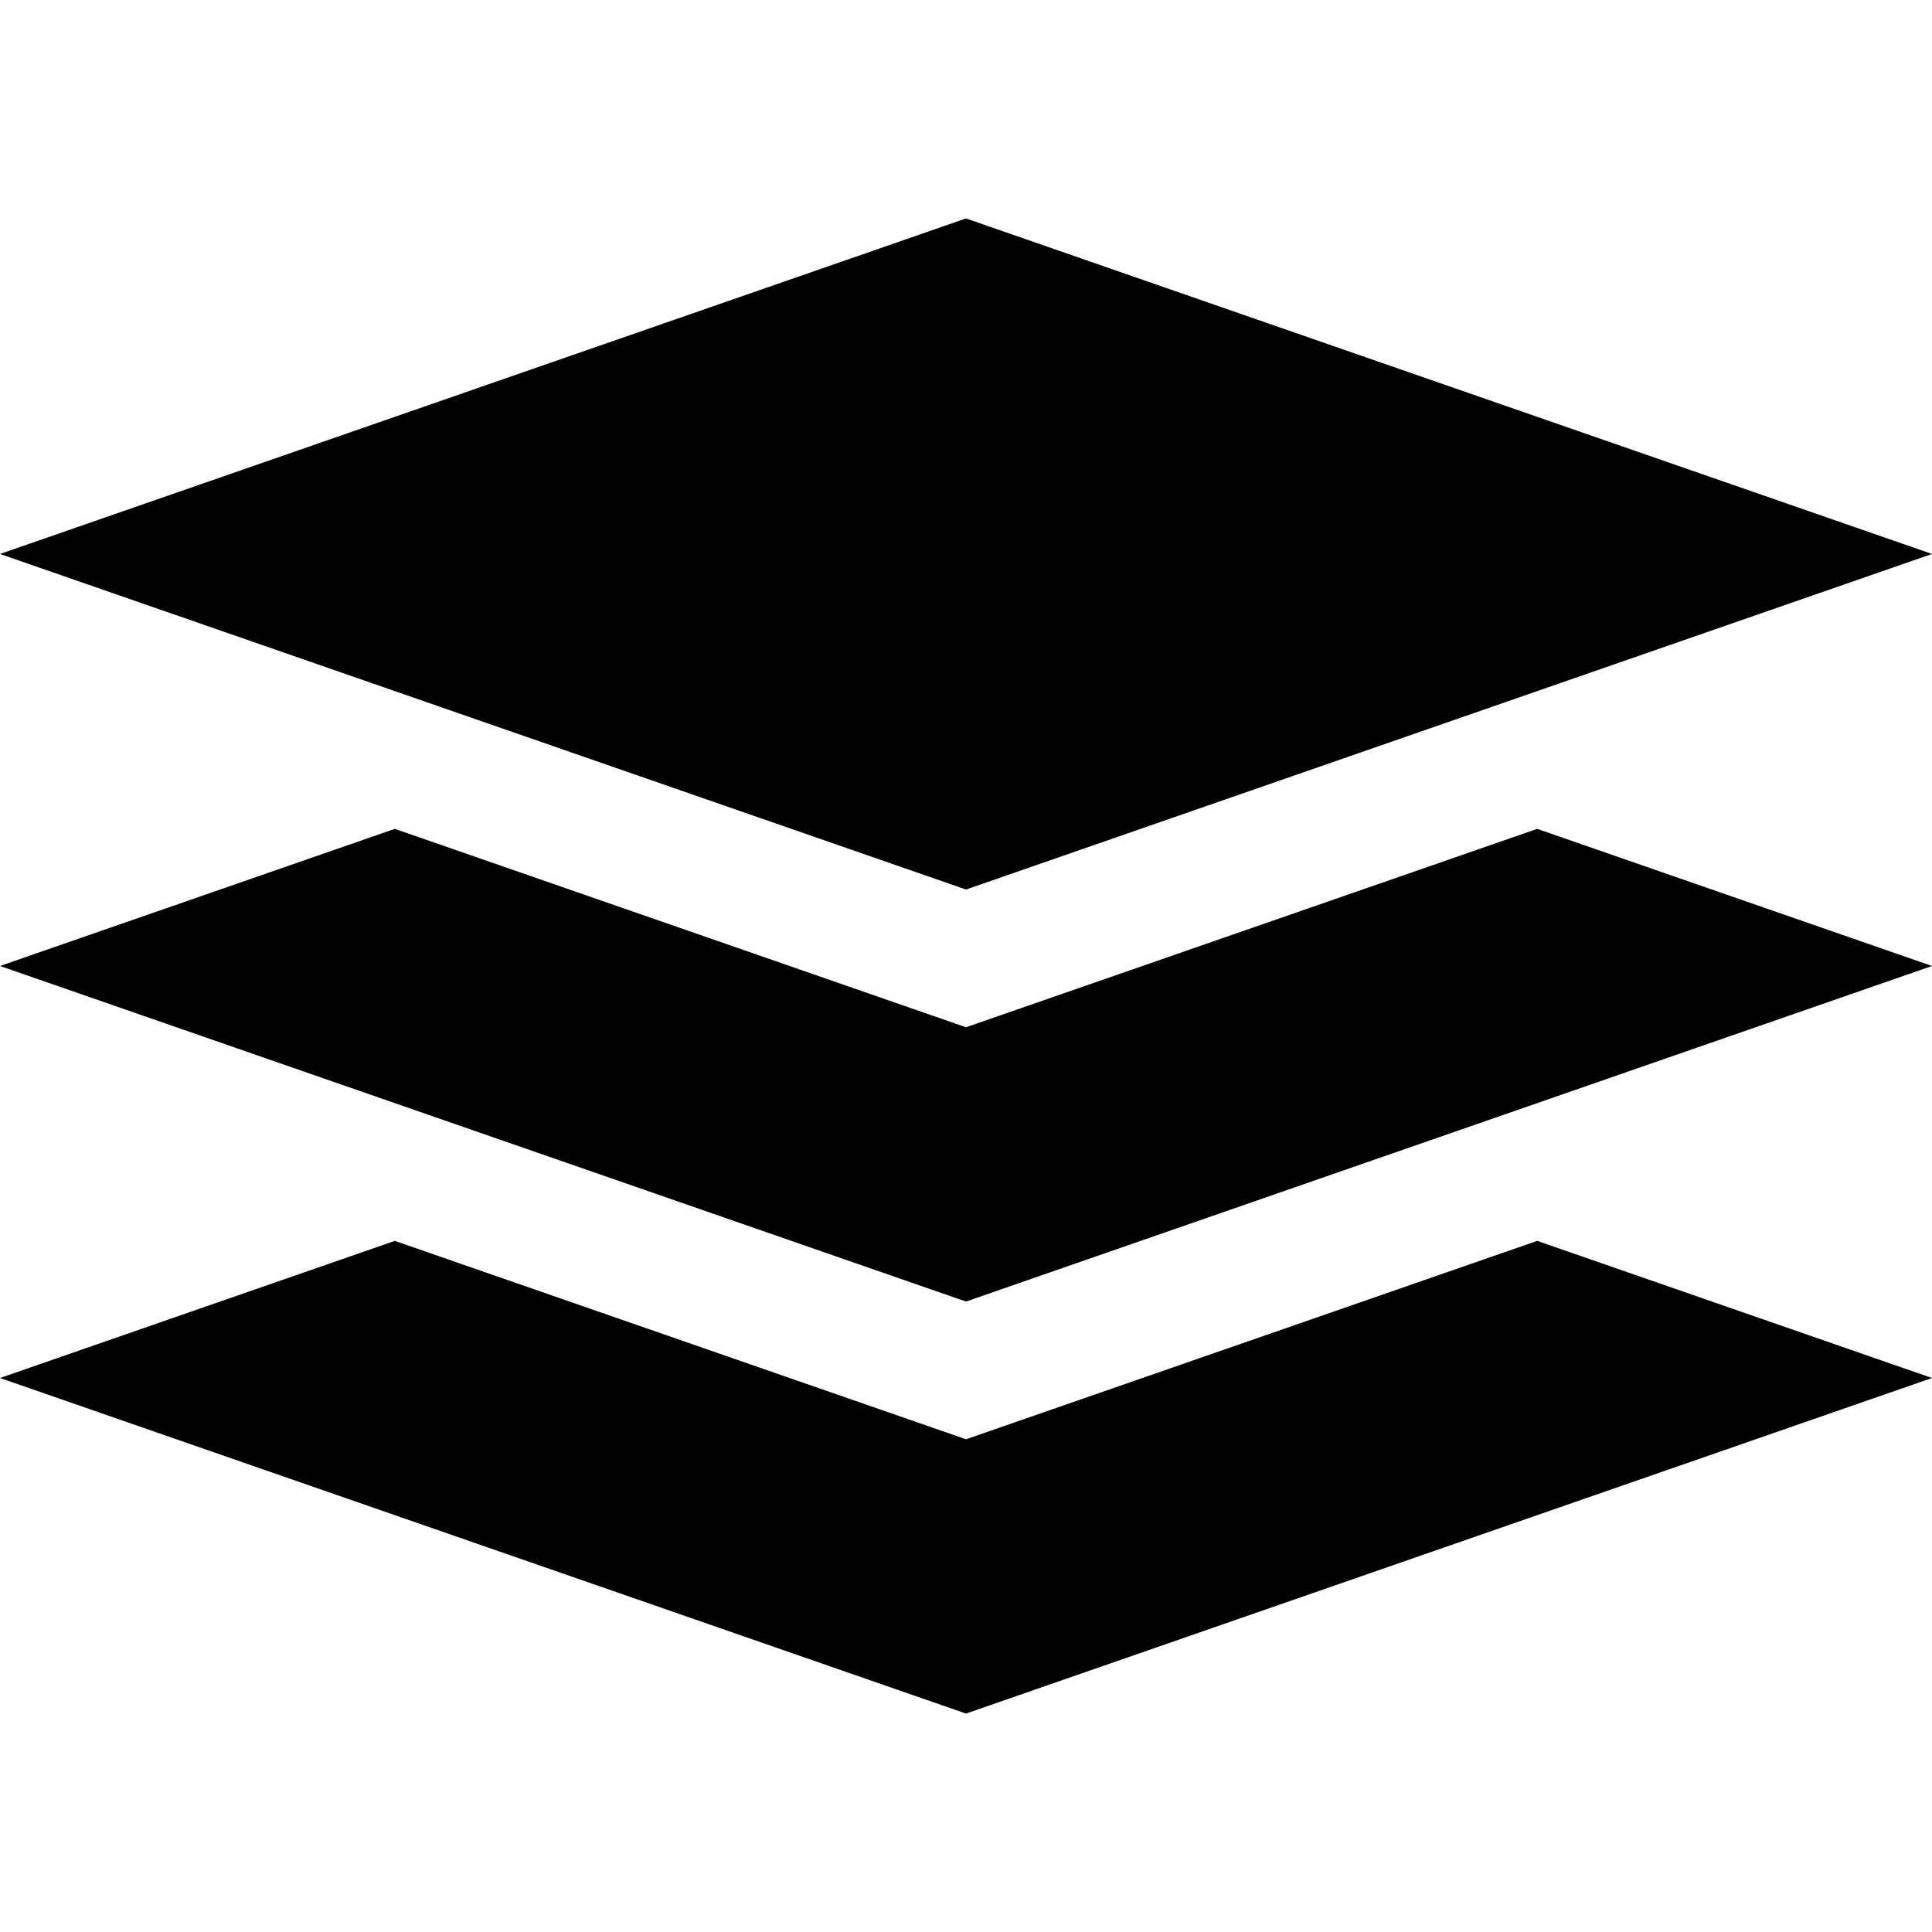 <svg xml:space="preserve" viewBox="0 0 512 512" xmlns:xlink="http://www.w3.org/1999/xlink" xmlns="http://www.w3.org/2000/svg" id="_x32_" version="1.1" width="800px" height="800px">
<style type="text/css">
	.st0{fill:#000000;}
</style>
<g>
	<polygon points="256,381.424 104.628,328.845 0,365.186 256,454.114 512,365.186 407.373,328.845" class="st0"></polygon>
	<polygon points="256,272.235 104.628,219.655 0,255.996 256,344.924 512,255.996 407.373,219.655" class="st0"></polygon>
	<polygon points="512,146.806 256,57.886 0,146.806 256,235.734" class="st0"></polygon>
</g>
</svg>